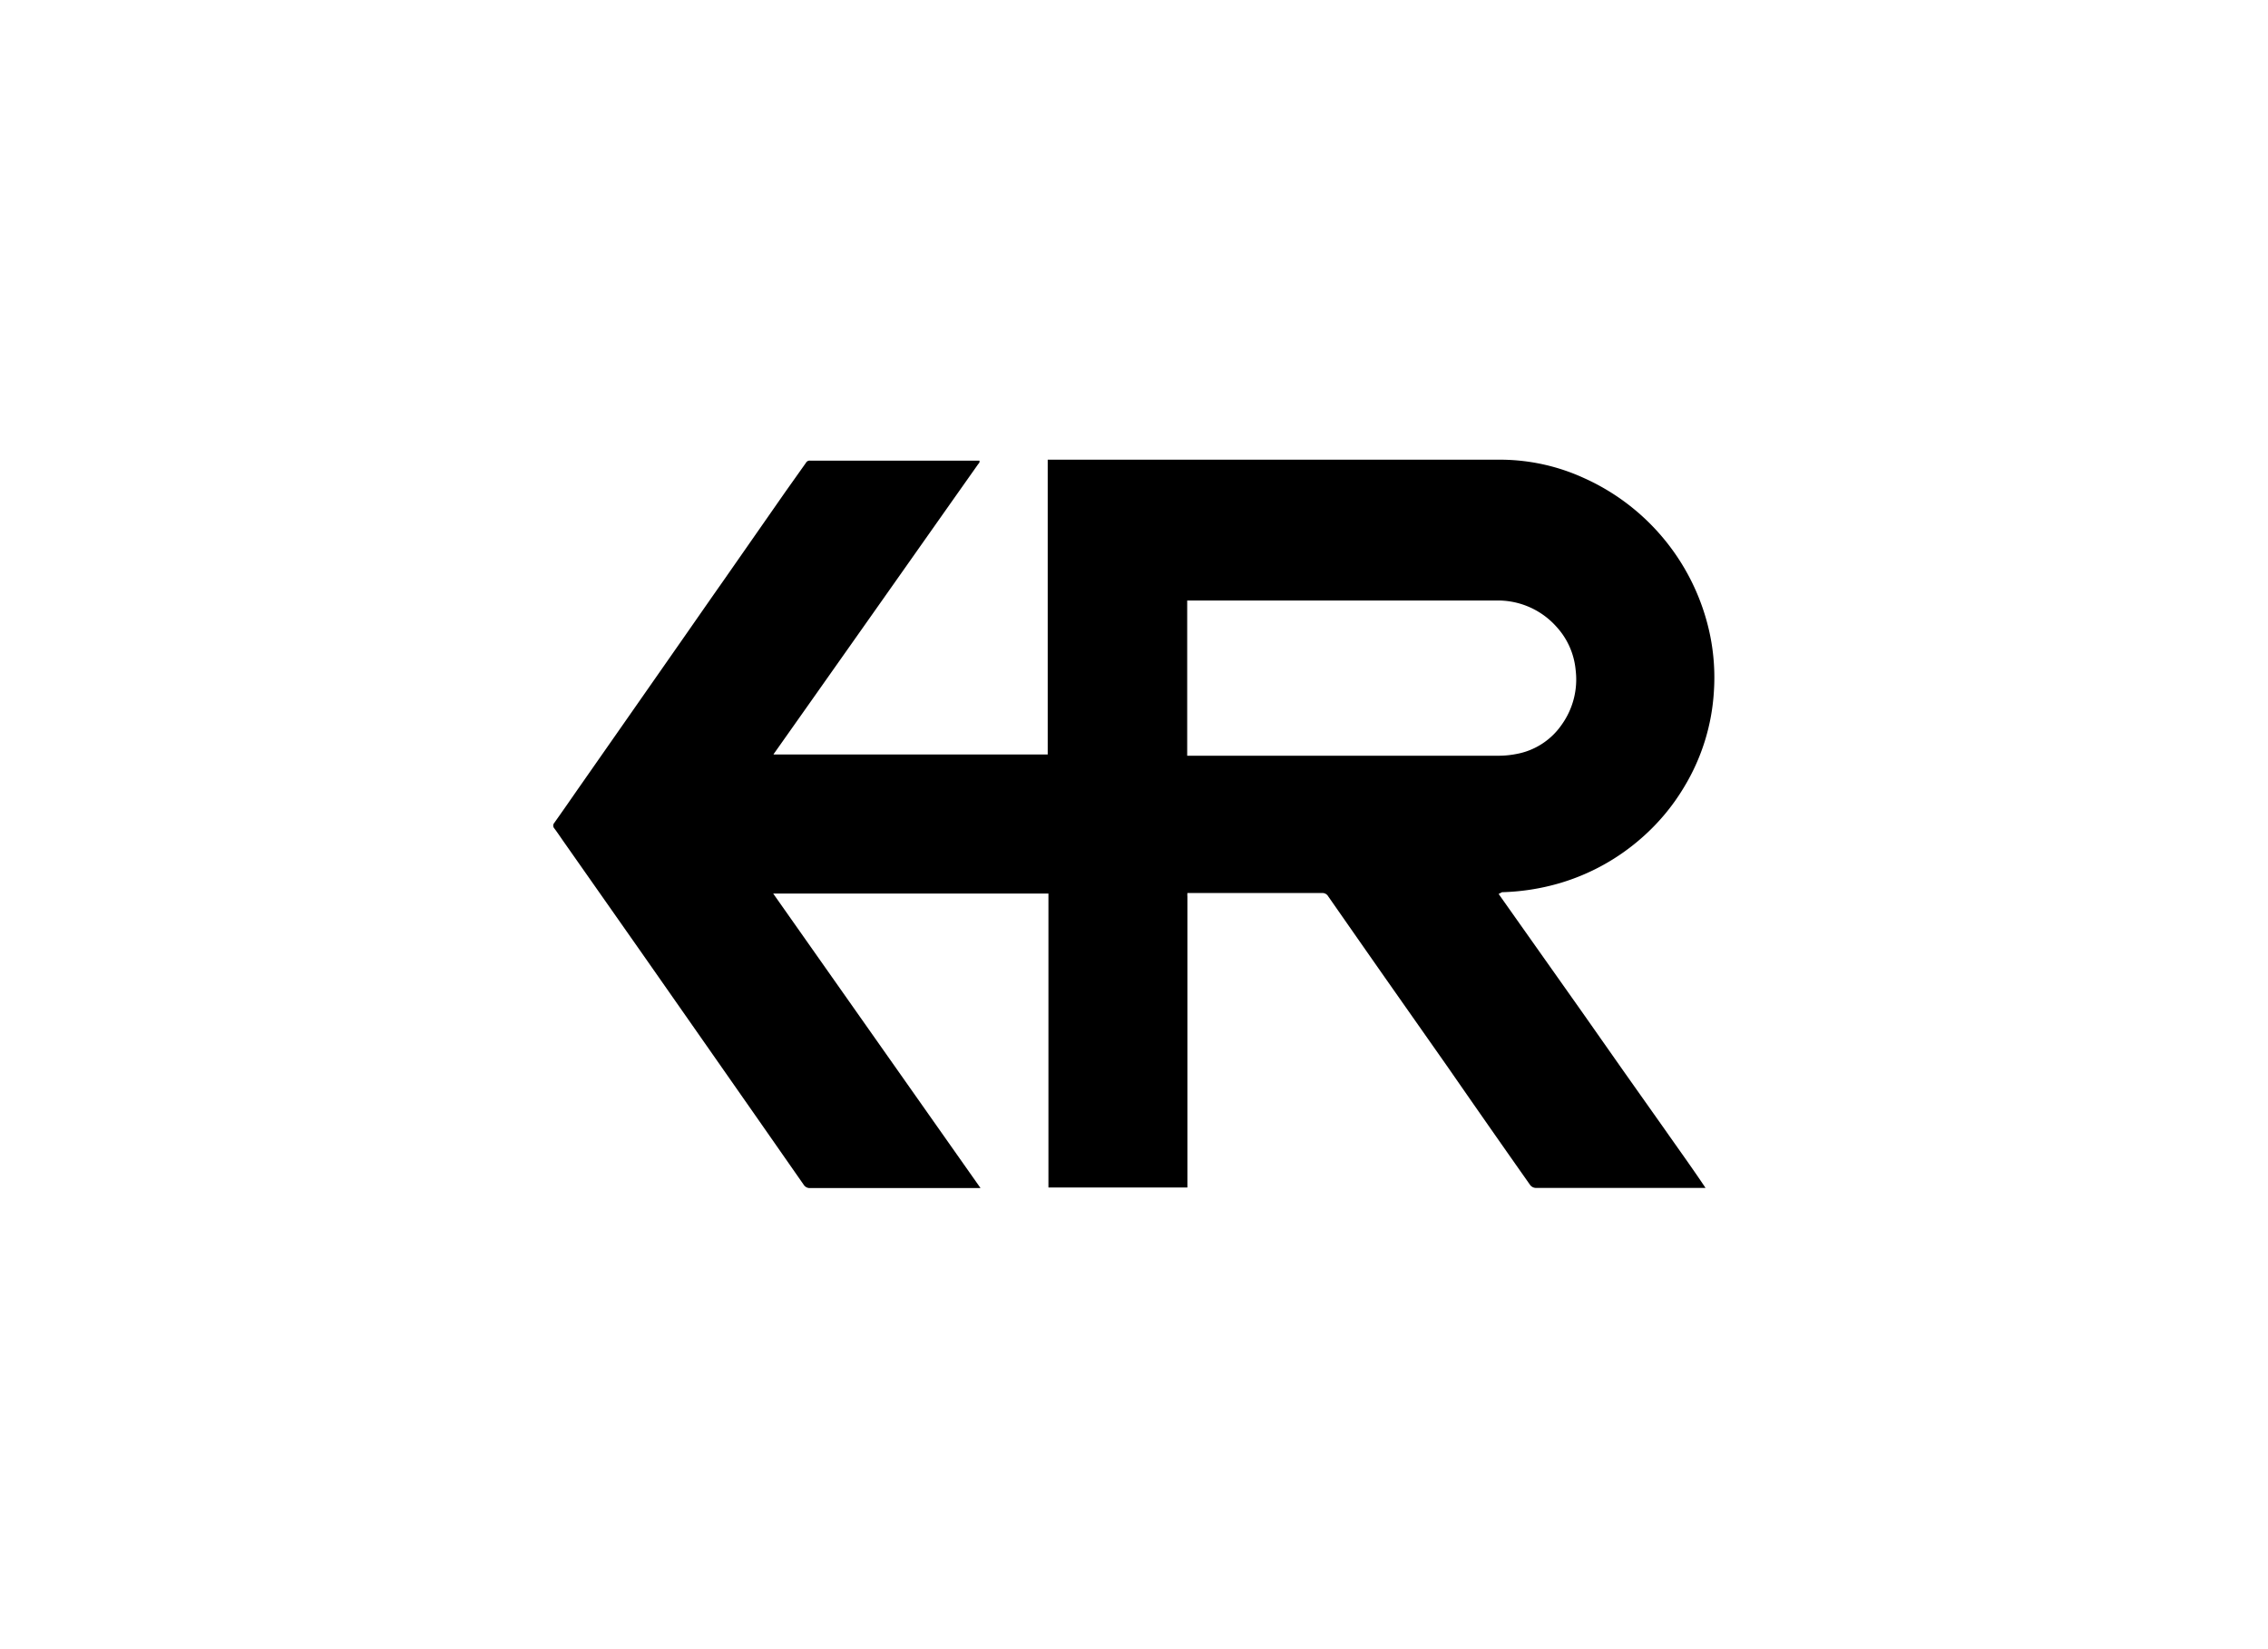 <svg id="Capa_1" data-name="Capa 1" xmlns="http://www.w3.org/2000/svg" viewBox="0 0 220 160"><title>template-trabajos-+++_3</title><path d="M145.37,86.73l4.07,5.76,4,5.66,4,5.7,4,5.66c1.33,1.9,2.69,3.78,4,5.74l-.43,0-4.66,0H149.06a.73.73,0,0,1-.68-.35q-4-5.68-7.92-11.34l-6.15-8.76q-2.75-3.93-5.48-7.85a.64.64,0,0,0-.59-.31l-10.31,0h-2.75a2.11,2.11,0,0,0,0,.33c0,.21,0,.43,0,.64v27.6H101.7V86.69H75c6.7,9.52,13.37,19,20.11,28.57l-.56,0H80.76c-.71,0-1.42,0-2.13,0A.69.69,0,0,1,78,115l-4.31-6.18-5.59-8-5.74-8.21L54.58,81.52c-.27-.39-.53-.78-.81-1.15a.4.4,0,0,1,0-.54c.76-1.07,1.5-2.14,2.25-3.22l4.29-6.14,6.15-8.81c1.22-1.75,2.44-3.51,3.67-5.26l6.05-8.68,2-2.82a.4.4,0,0,1,.39-.21H95c.07.18-.07.27-.15.39l-3.07,4.35-6.49,9.21-6.63,9.4-3.53,5a.7.7,0,0,0-.1.16s0,0,0,0,0,0,0,0l26.24,0,.36,0c0-9.53,0-19,0-28.6l.51,0h27.44c5.39,0,10.78,0,16.17,0a19.57,19.57,0,0,1,7.92,1.79,21.46,21.46,0,0,1,12.22,15.28,20.54,20.54,0,0,1,.36,5.42,20.21,20.21,0,0,1-2.89,9.27,20.53,20.53,0,0,1-4.09,4.91,21,21,0,0,1-8,4.42,21.93,21.93,0,0,1-5.57.87ZM115.16,73.32h.44q14.87,0,29.73,0a8.92,8.92,0,0,0,1.71-.16,6.82,6.82,0,0,0,4.44-2.84A7.54,7.54,0,0,0,152.84,65,7.18,7.18,0,0,0,151,60.83a7.6,7.6,0,0,0-5.79-2.57c-3.17,0-6.34,0-9.51,0H115.16Z"/></svg>